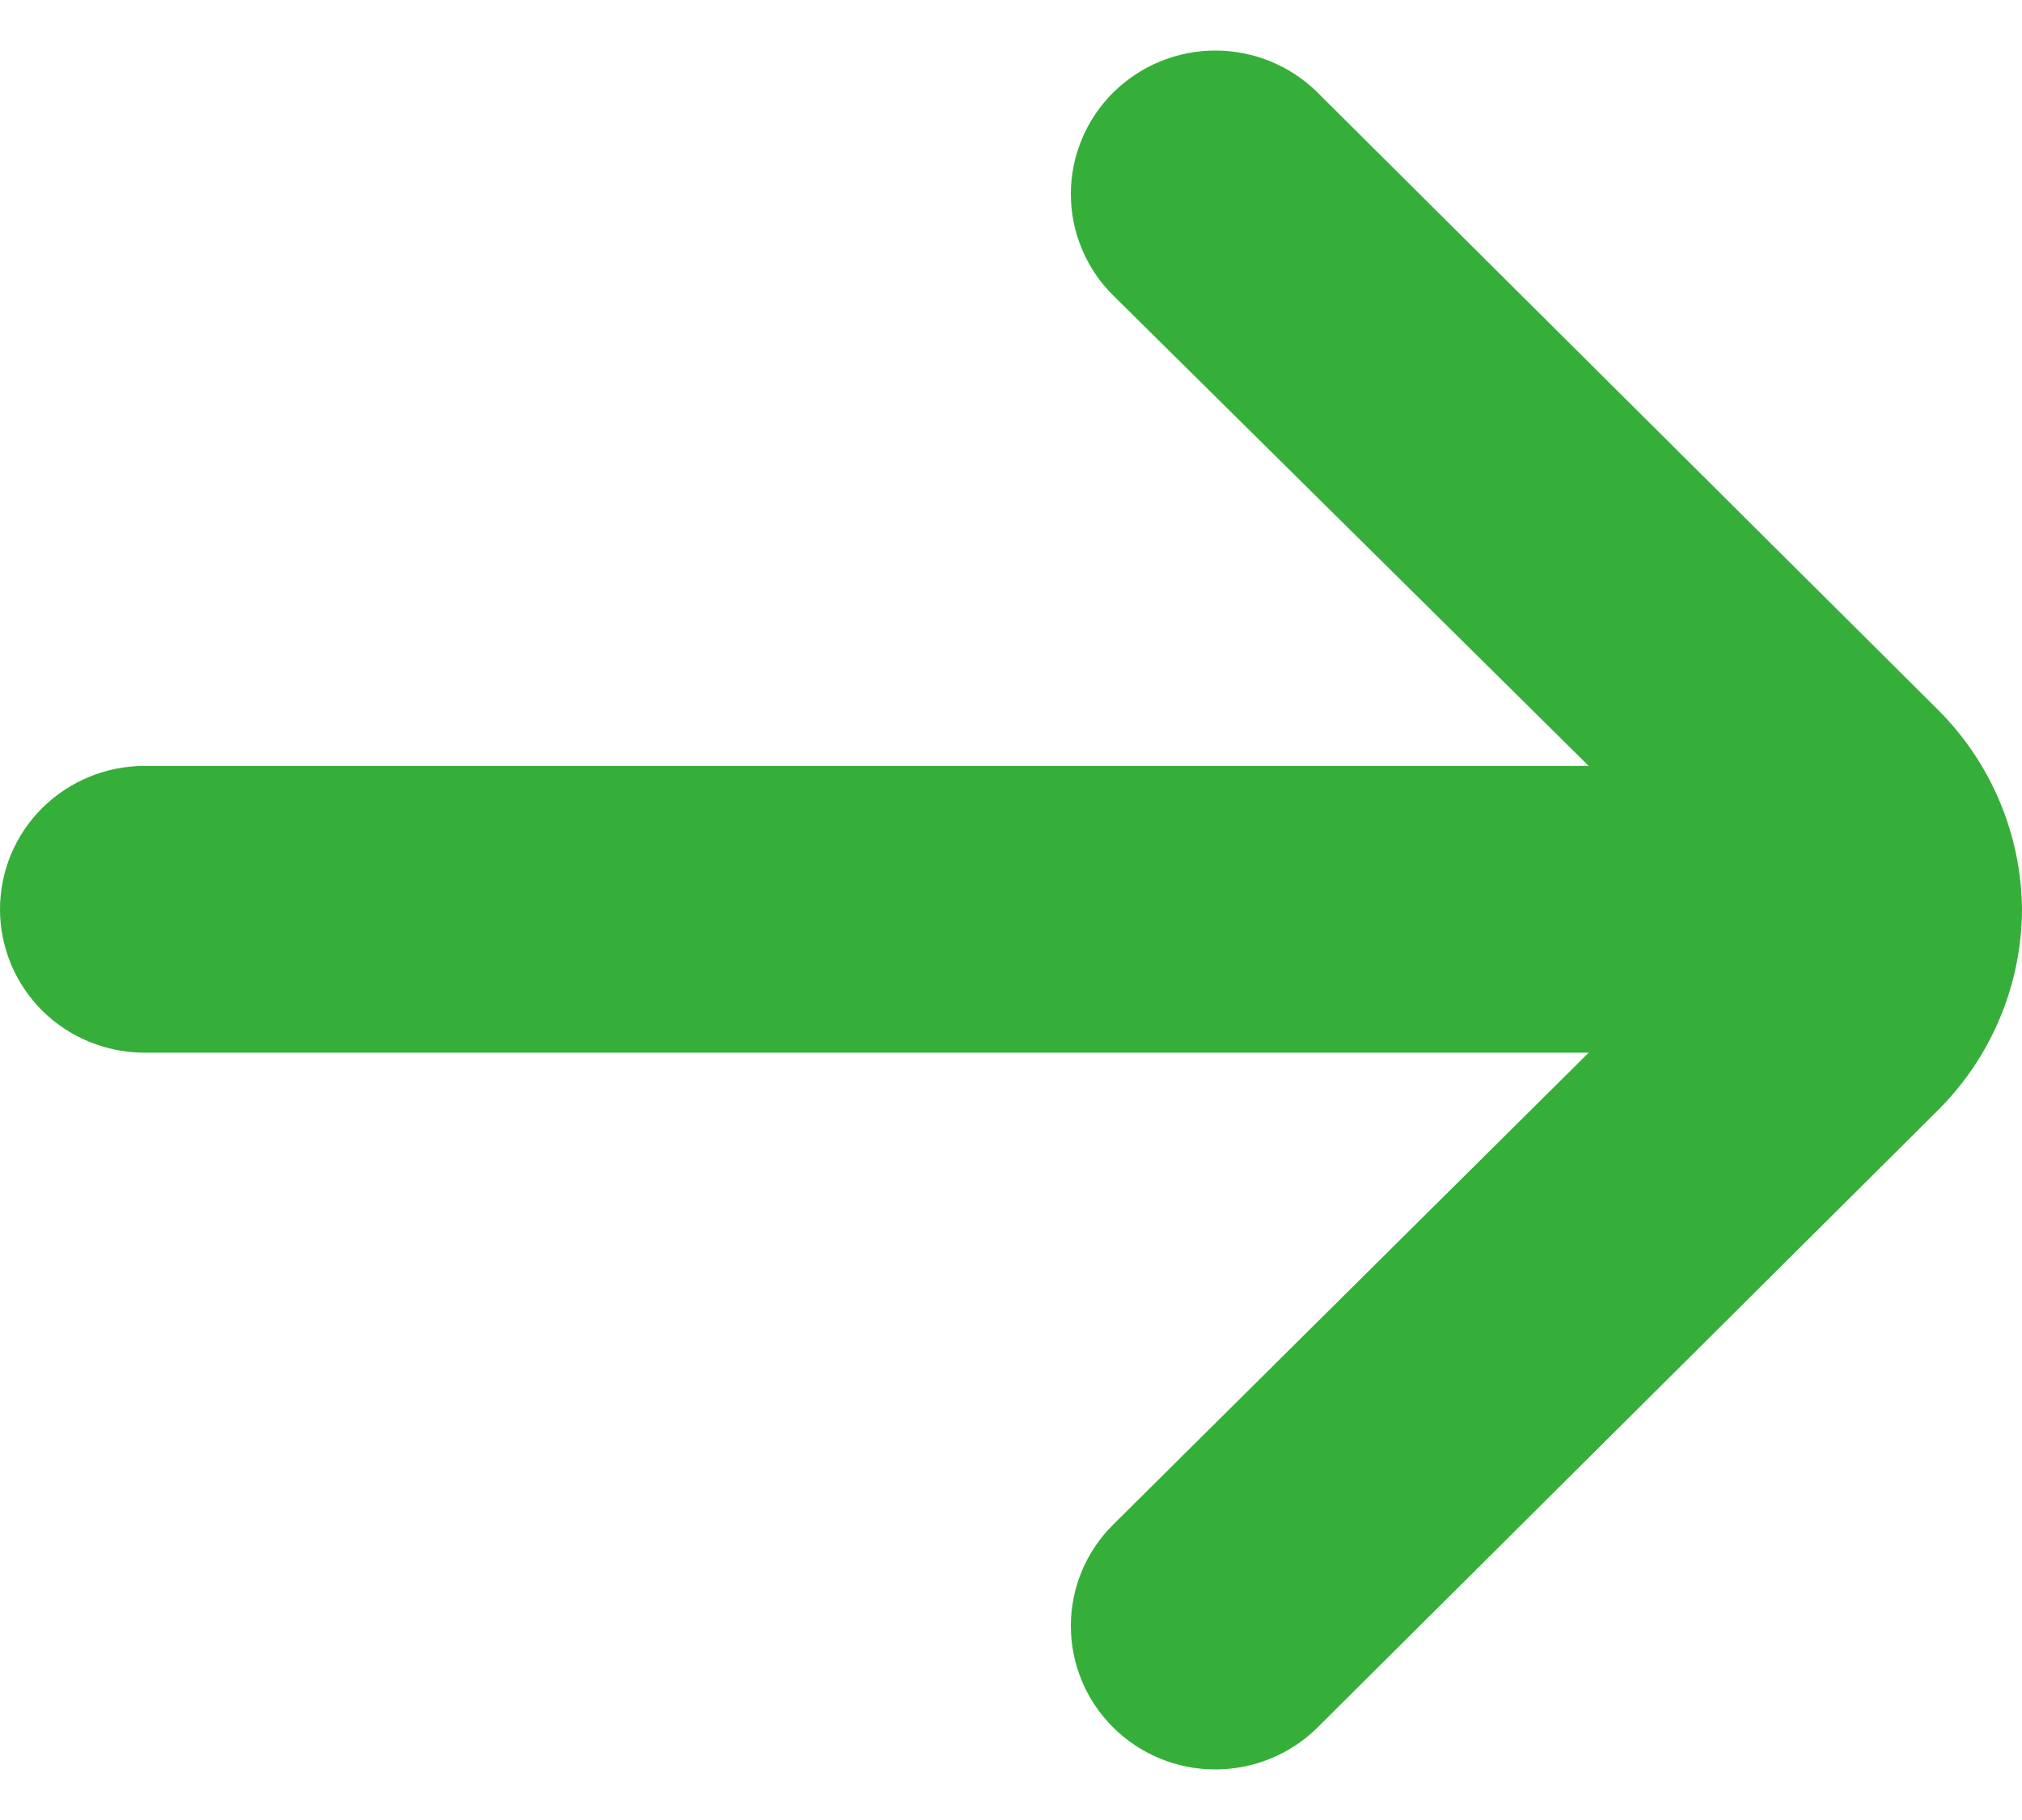 <svg width="20" height="18" viewBox="0 0 20 18" fill="none" xmlns="http://www.w3.org/2000/svg">
<path d="M20 8.993C19.993 8.247 19.69 7.534 19.157 7.008L13.029 0.912C12.761 0.648 12.399 0.5 12.021 0.5C11.644 0.5 11.282 0.648 11.014 0.912C10.88 1.044 10.774 1.201 10.702 1.374C10.629 1.546 10.592 1.732 10.592 1.919C10.592 2.106 10.629 2.291 10.702 2.464C10.774 2.637 10.88 2.794 11.014 2.925L15.714 7.575H1.429C1.05 7.575 0.686 7.725 0.418 7.991C0.151 8.256 0 8.617 0 8.993C0 9.369 0.151 9.73 0.418 9.996C0.686 10.261 1.05 10.411 1.429 10.411H15.714L11.014 15.075C10.745 15.34 10.593 15.7 10.592 16.076C10.591 16.453 10.74 16.814 11.007 17.081C11.274 17.348 11.637 17.499 12.016 17.5C12.396 17.501 12.76 17.353 13.029 17.088L19.157 10.992C19.694 10.463 19.997 9.744 20 8.993Z" fill="#35AF3A"/>
</svg>
